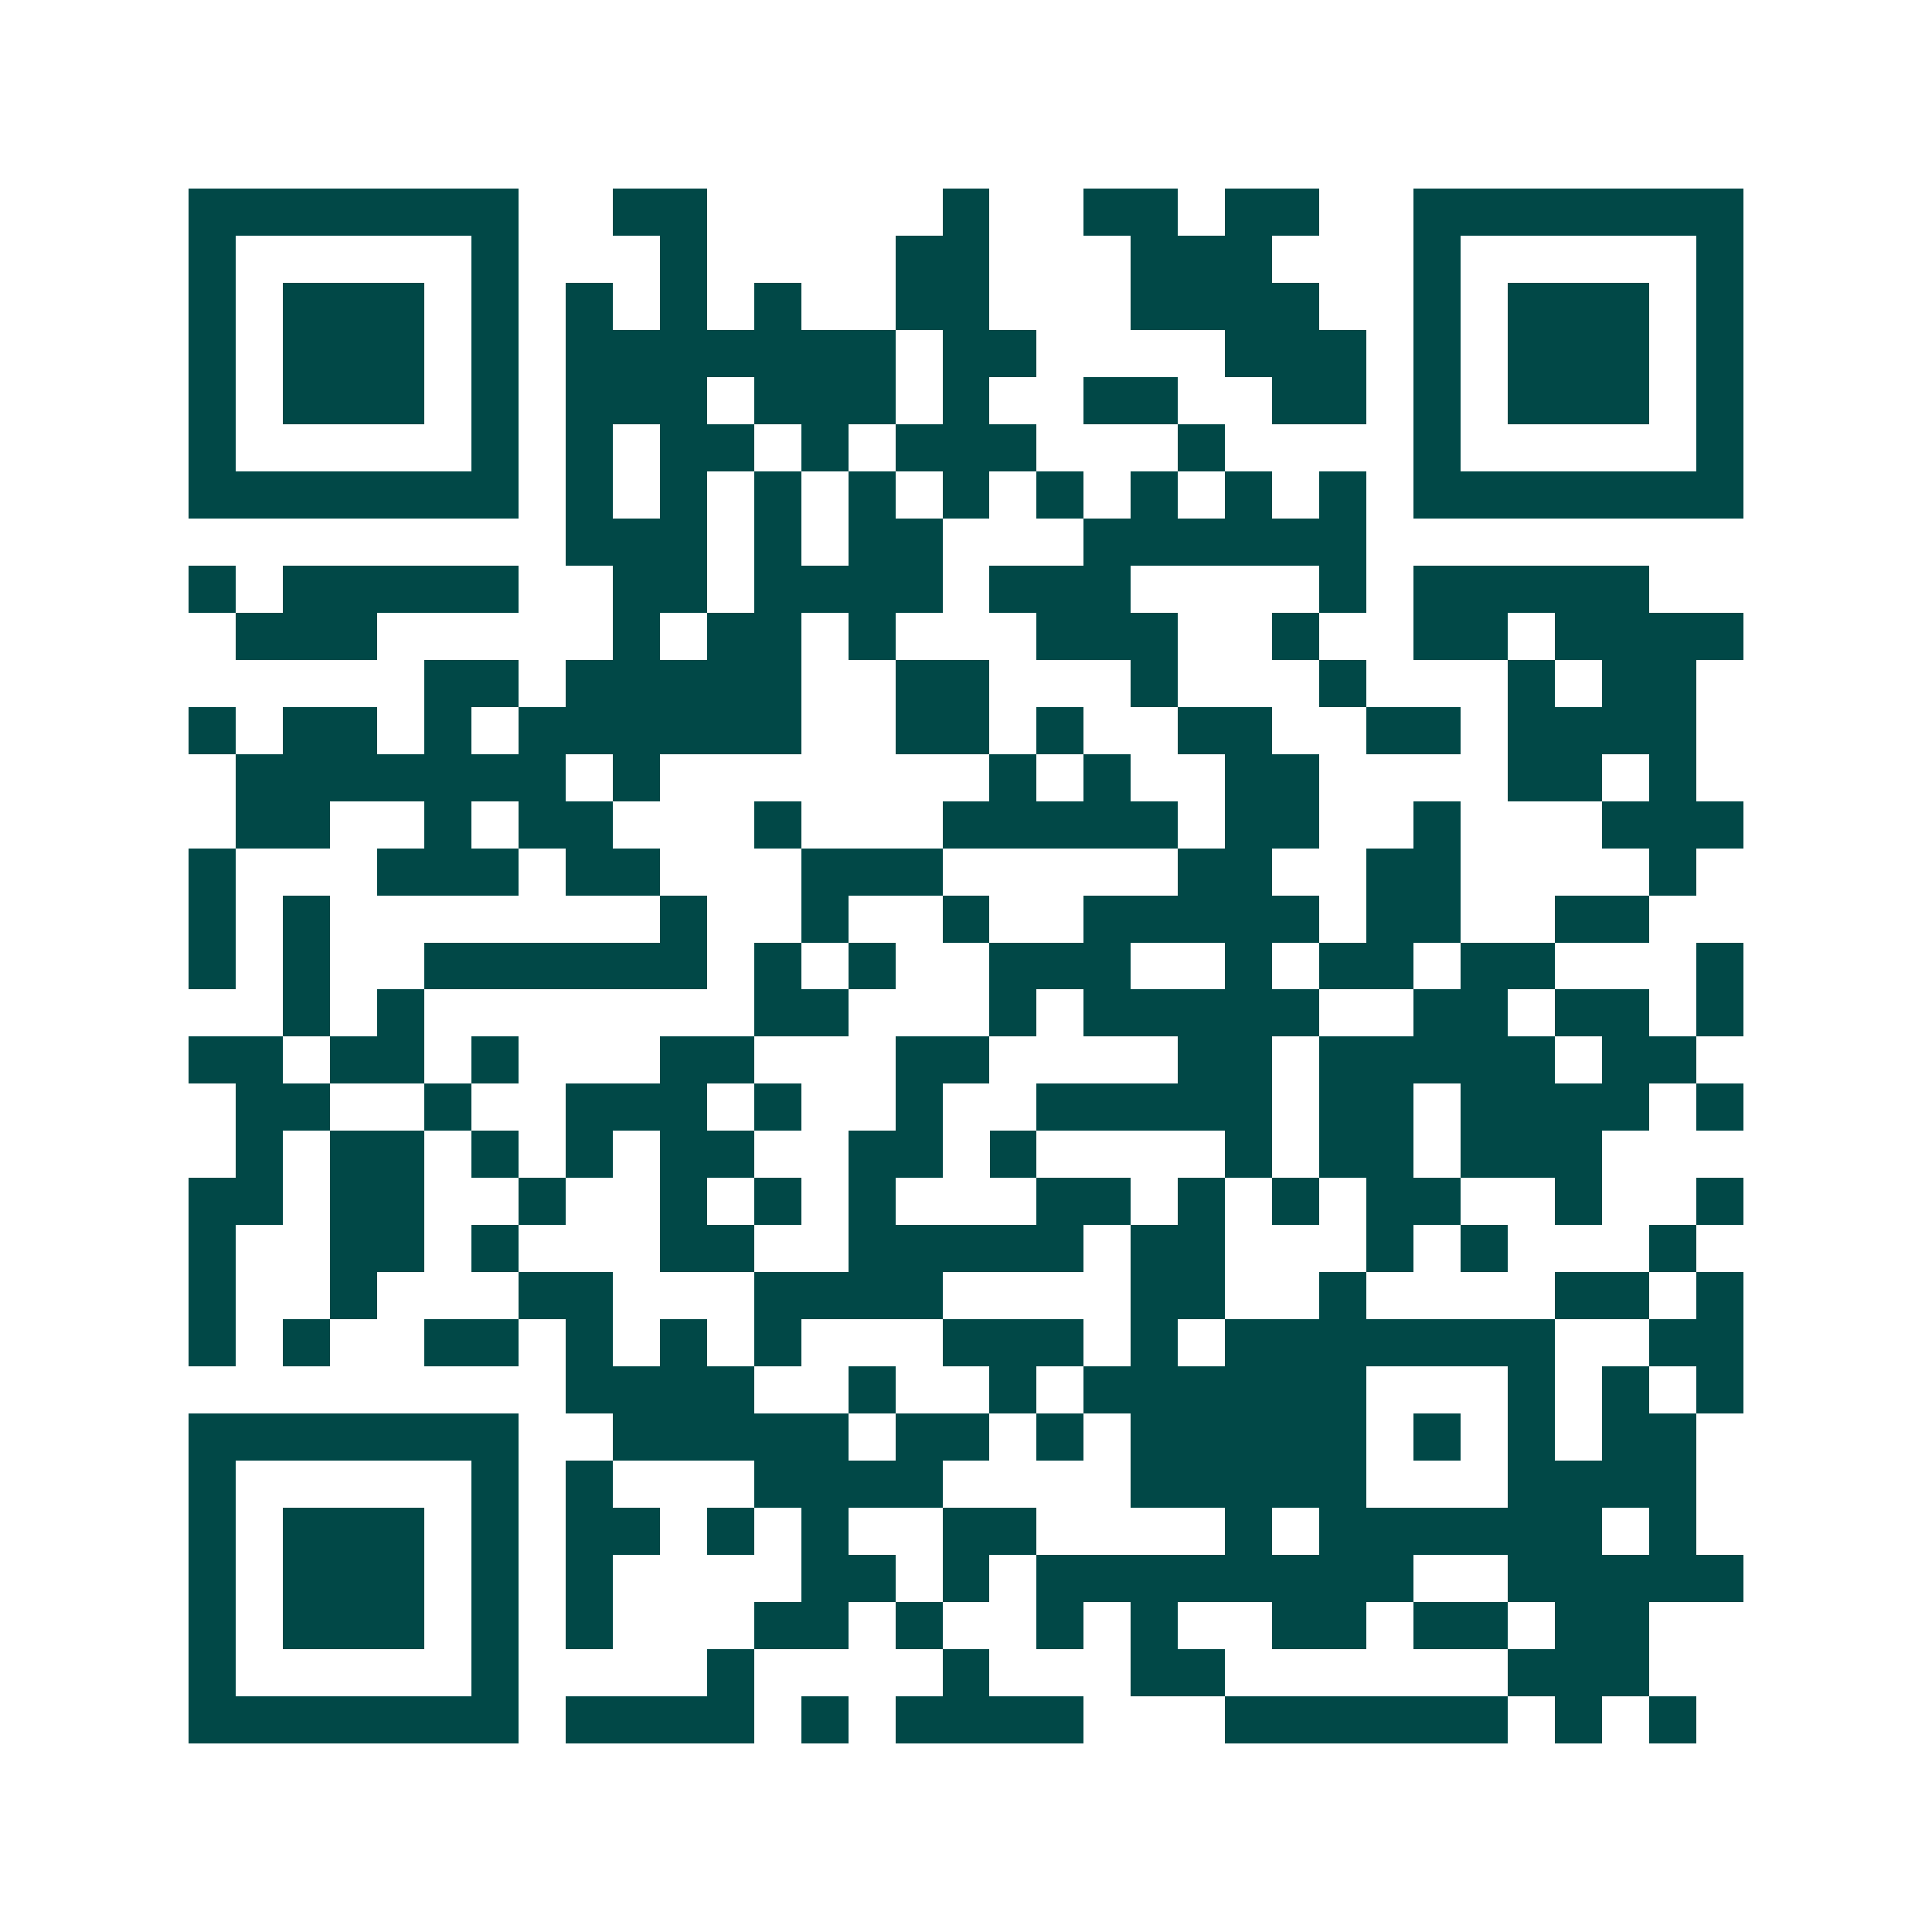 <svg xmlns="http://www.w3.org/2000/svg" width="200" height="200" viewBox="0 0 41 41" shape-rendering="crispEdges"><path fill="#ffffff" d="M0 0h41v41H0z"/><path stroke="#014847" d="M4 4.5h7m2 0h2m5 0h1m2 0h2m1 0h2m2 0h7M4 5.5h1m5 0h1m3 0h1m4 0h2m3 0h3m3 0h1m5 0h1M4 6.5h1m1 0h3m1 0h1m1 0h1m1 0h1m1 0h1m2 0h2m3 0h4m2 0h1m1 0h3m1 0h1M4 7.5h1m1 0h3m1 0h1m1 0h7m1 0h2m4 0h3m1 0h1m1 0h3m1 0h1M4 8.5h1m1 0h3m1 0h1m1 0h3m1 0h3m1 0h1m2 0h2m2 0h2m1 0h1m1 0h3m1 0h1M4 9.5h1m5 0h1m1 0h1m1 0h2m1 0h1m1 0h3m3 0h1m4 0h1m5 0h1M4 10.5h7m1 0h1m1 0h1m1 0h1m1 0h1m1 0h1m1 0h1m1 0h1m1 0h1m1 0h1m1 0h7M12 11.5h3m1 0h1m1 0h2m3 0h6M4 12.5h1m1 0h5m2 0h2m1 0h4m1 0h3m4 0h1m1 0h5M5 13.5h3m5 0h1m1 0h2m1 0h1m3 0h3m2 0h1m2 0h2m1 0h4M9 14.5h2m1 0h5m2 0h2m3 0h1m3 0h1m3 0h1m1 0h2M4 15.5h1m1 0h2m1 0h1m1 0h6m2 0h2m1 0h1m2 0h2m2 0h2m1 0h4M5 16.5h7m1 0h1m7 0h1m1 0h1m2 0h2m4 0h2m1 0h1M5 17.5h2m2 0h1m1 0h2m3 0h1m3 0h5m1 0h2m2 0h1m3 0h3M4 18.5h1m3 0h3m1 0h2m3 0h3m5 0h2m2 0h2m4 0h1M4 19.5h1m1 0h1m7 0h1m2 0h1m2 0h1m2 0h5m1 0h2m2 0h2M4 20.5h1m1 0h1m2 0h6m1 0h1m1 0h1m2 0h3m2 0h1m1 0h2m1 0h2m3 0h1M6 21.5h1m1 0h1m7 0h2m3 0h1m1 0h5m2 0h2m1 0h2m1 0h1M4 22.5h2m1 0h2m1 0h1m3 0h2m3 0h2m4 0h2m1 0h5m1 0h2M5 23.5h2m2 0h1m2 0h3m1 0h1m2 0h1m2 0h5m1 0h2m1 0h4m1 0h1M5 24.5h1m1 0h2m1 0h1m1 0h1m1 0h2m2 0h2m1 0h1m4 0h1m1 0h2m1 0h3M4 25.5h2m1 0h2m2 0h1m2 0h1m1 0h1m1 0h1m3 0h2m1 0h1m1 0h1m1 0h2m2 0h1m2 0h1M4 26.5h1m2 0h2m1 0h1m3 0h2m2 0h5m1 0h2m3 0h1m1 0h1m3 0h1M4 27.5h1m2 0h1m3 0h2m3 0h4m4 0h2m2 0h1m4 0h2m1 0h1M4 28.5h1m1 0h1m2 0h2m1 0h1m1 0h1m1 0h1m3 0h3m1 0h1m1 0h7m2 0h2M12 29.5h4m2 0h1m2 0h1m1 0h6m3 0h1m1 0h1m1 0h1M4 30.5h7m2 0h5m1 0h2m1 0h1m1 0h5m1 0h1m1 0h1m1 0h2M4 31.5h1m5 0h1m1 0h1m3 0h4m4 0h5m3 0h4M4 32.5h1m1 0h3m1 0h1m1 0h2m1 0h1m1 0h1m2 0h2m4 0h1m1 0h6m1 0h1M4 33.5h1m1 0h3m1 0h1m1 0h1m4 0h2m1 0h1m1 0h8m2 0h5M4 34.5h1m1 0h3m1 0h1m1 0h1m3 0h2m1 0h1m2 0h1m1 0h1m2 0h2m1 0h2m1 0h2M4 35.5h1m5 0h1m4 0h1m4 0h1m3 0h2m6 0h3M4 36.5h7m1 0h4m1 0h1m1 0h4m3 0h6m1 0h1m1 0h1"/></svg>
